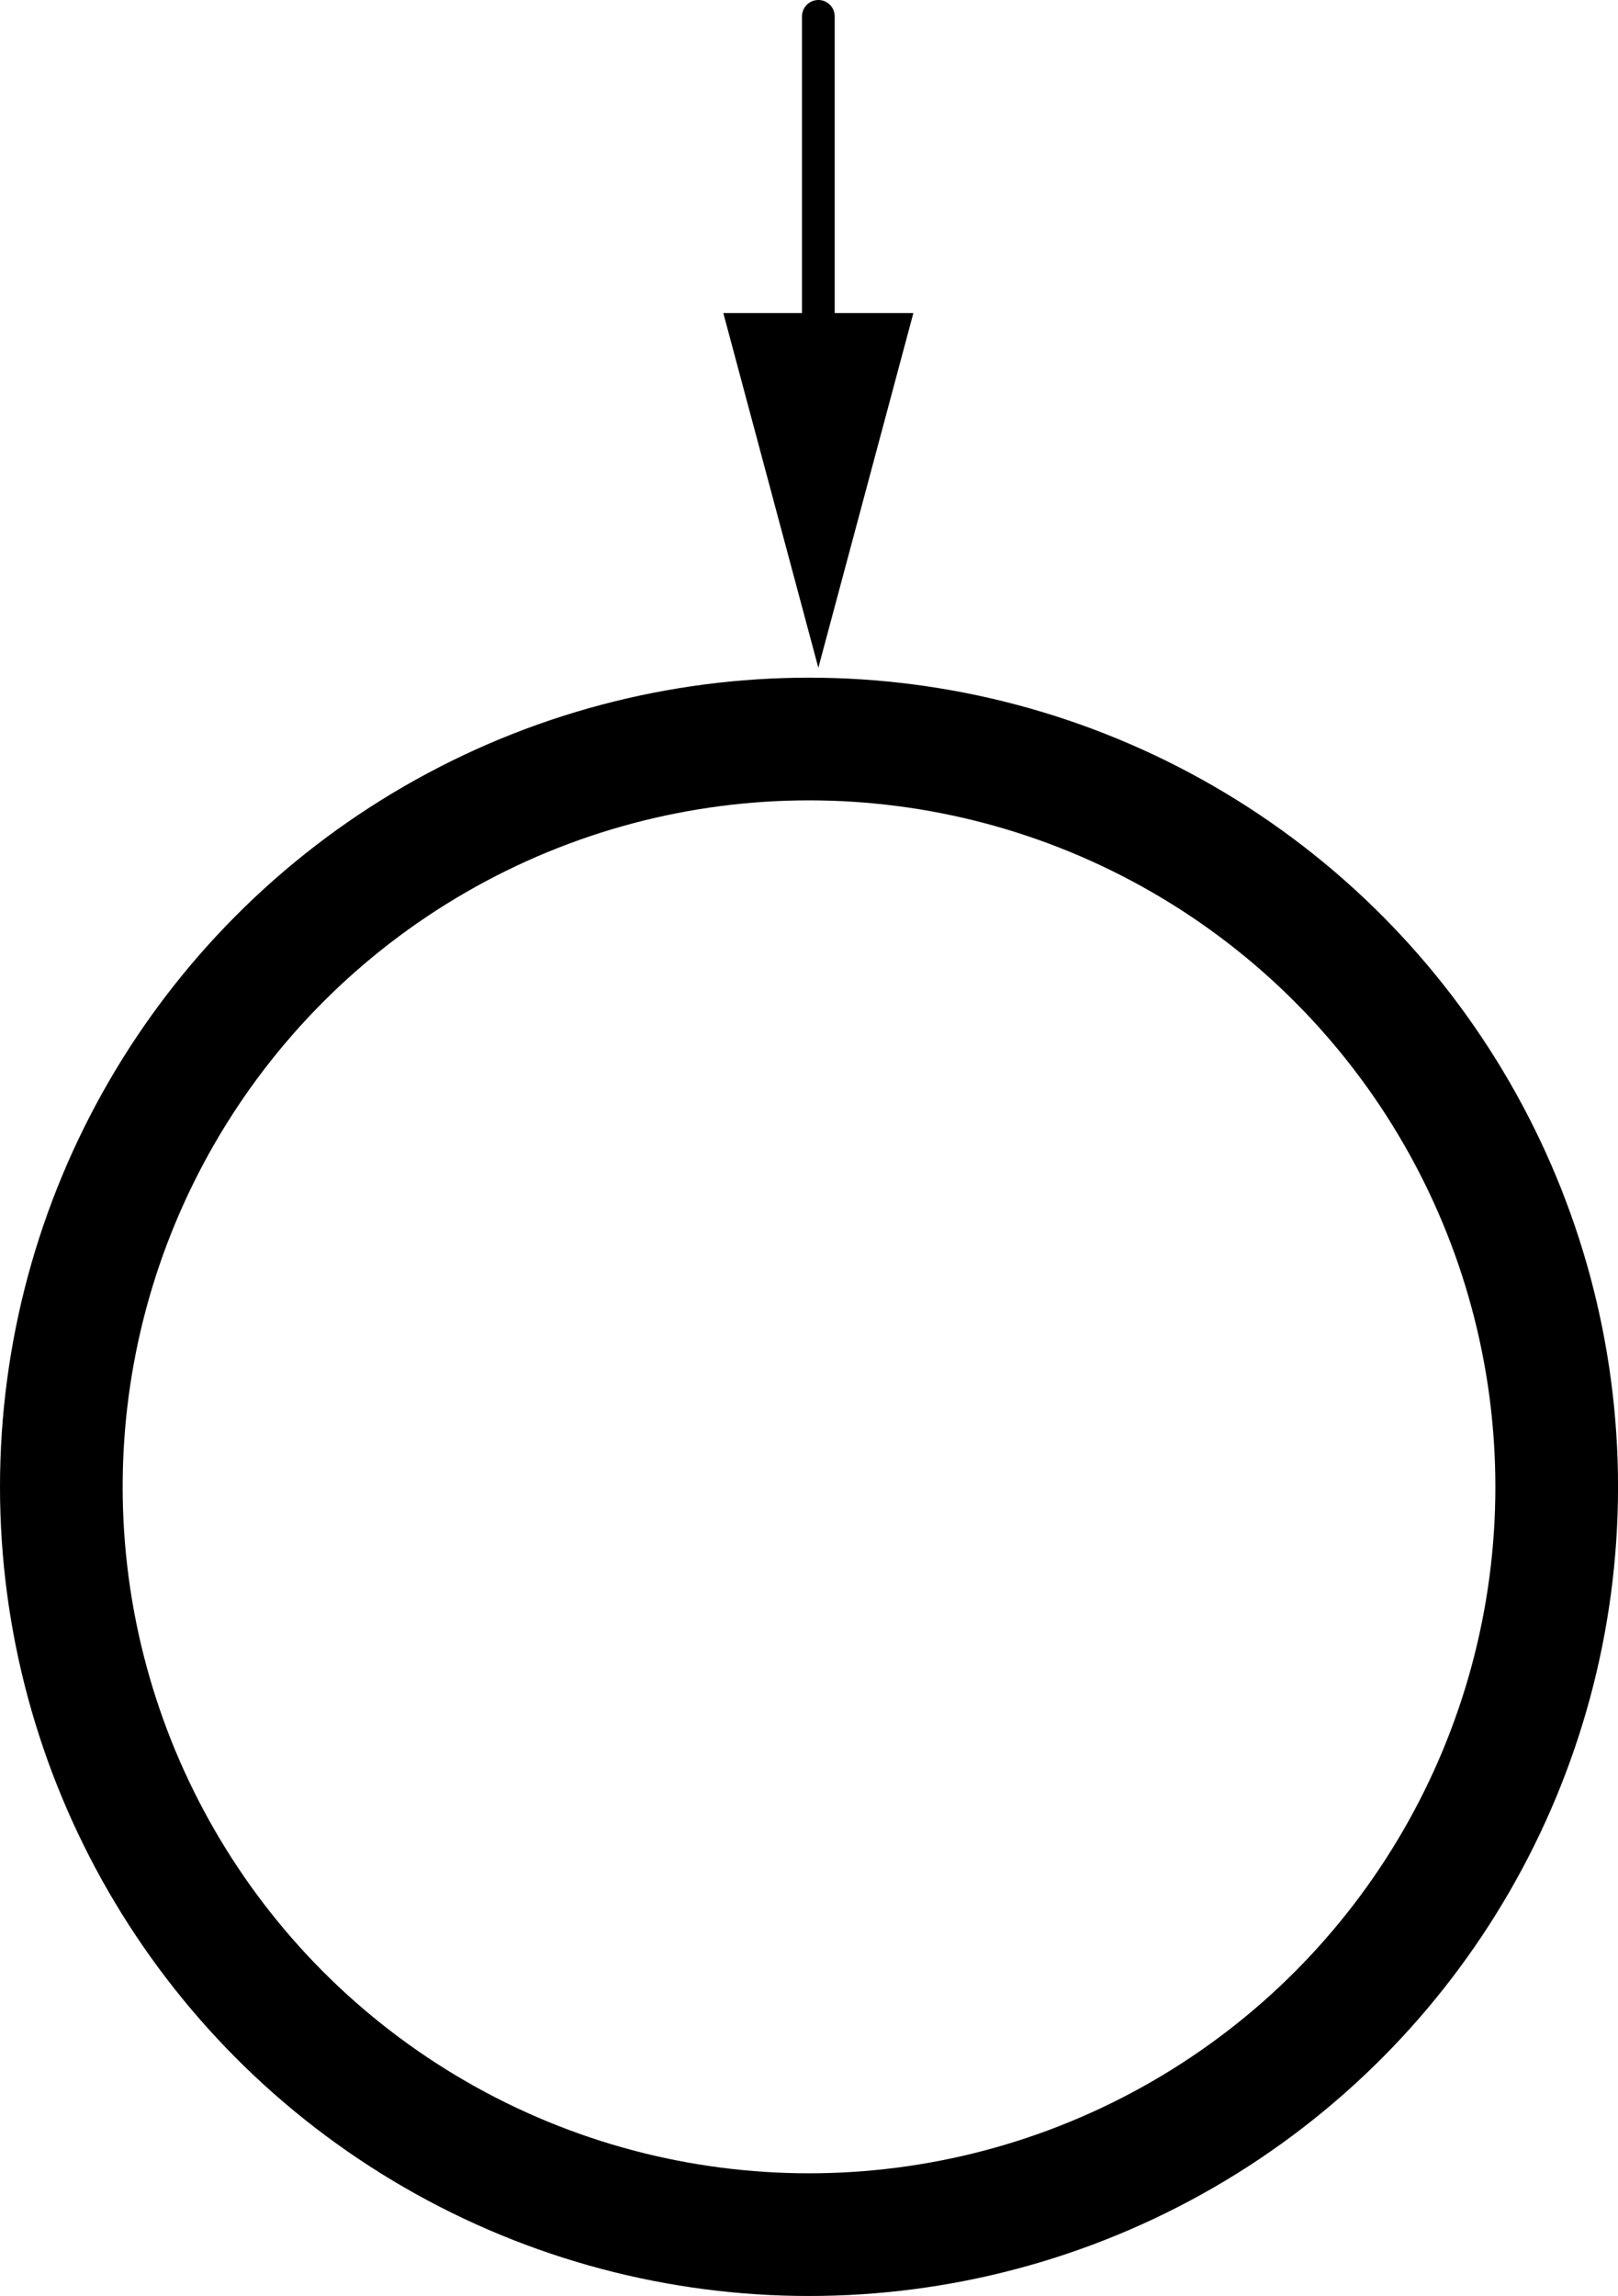 <?xml version="1.0" encoding="iso-8859-1"?>
<!-- Generator: Adobe Illustrator 28.0.0, SVG Export Plug-In . SVG Version: 6.00 Build 0)  -->
<svg version="1.1" id="image" xmlns="http://www.w3.org/2000/svg" xmlns:xlink="http://www.w3.org/1999/xlink" x="0px" y="0px"
	 width="39.571px" height="56.143px" viewBox="0 0 39.571 56.143" enable-background="new 0 0 39.571 56.143"
	 xml:space="preserve">
<circle fill="none" stroke="#000000" stroke-width="3" stroke-miterlimit="10" cx="19.786" cy="36.357" r="18.286"/>
<g>
	<g>
		
			<line fill="none" stroke="#000000" stroke-width="0.8" stroke-linecap="round" stroke-miterlimit="10" x1="20.014" y1="0.4" x2="20.014" y2="9.241"/>
		<g>
			<polygon points="17.69,7.656 20.014,16.329 22.338,7.656 			"/>
		</g>
	</g>
</g>
</svg>
